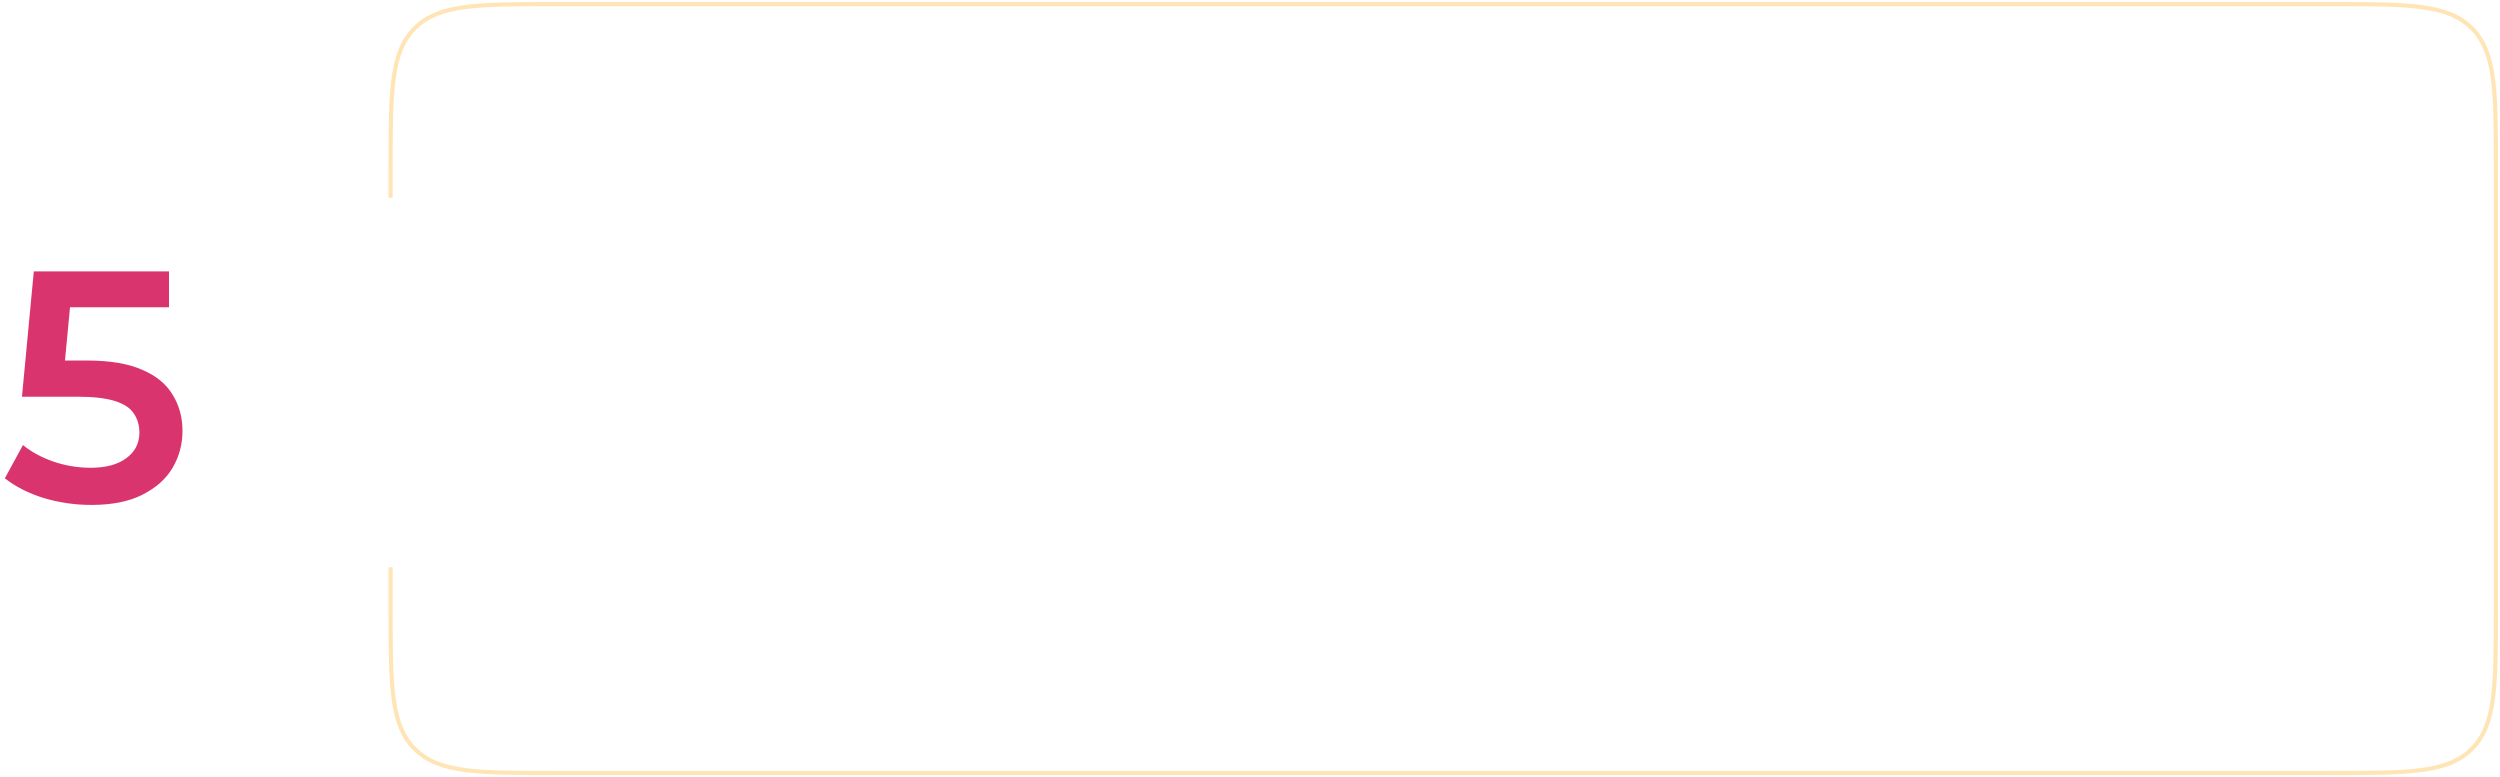 <?xml version="1.0" encoding="UTF-8"?> <svg xmlns="http://www.w3.org/2000/svg" width="608" height="189" viewBox="0 0 608 189" fill="none"> <path d="M22.221 122.8C18.274 122.8 14.407 122.24 10.621 121.12C6.887 119.947 3.741 118.347 1.181 116.32L5.581 108.24C7.607 109.893 10.061 111.227 12.941 112.24C15.874 113.253 18.914 113.76 22.061 113.76C25.741 113.76 28.621 112.987 30.701 111.44C32.834 109.893 33.901 107.813 33.901 105.2C33.901 103.44 33.447 101.893 32.541 100.56C31.687 99.227 30.141 98.213 27.901 97.52C25.714 96.827 22.701 96.48 18.861 96.48H5.341L8.221 66H41.101V74.72H12.061L17.501 69.76L15.341 92.56L9.901 87.68H21.181C26.727 87.68 31.181 88.427 34.541 89.92C37.954 91.36 40.434 93.387 41.981 96C43.581 98.56 44.381 101.493 44.381 104.8C44.381 108.053 43.581 111.04 41.981 113.76C40.381 116.48 37.927 118.667 34.621 120.32C31.367 121.973 27.234 122.8 22.221 122.8Z" fill="#DA346E"></path> <path d="M95 48.118V41C95 22.144 95 12.716 100.858 6.858C106.716 1 116.144 1 135 1H567C585.856 1 595.284 1 601.142 6.858C607 12.716 607 22.144 607 41V148C607 166.856 607 176.284 601.142 182.142C595.284 188 585.856 188 567 188H135C116.144 188 106.716 188 100.858 182.142C95 176.284 95 166.856 95 148V137.937" stroke="#FFE4B5"></path> </svg> 